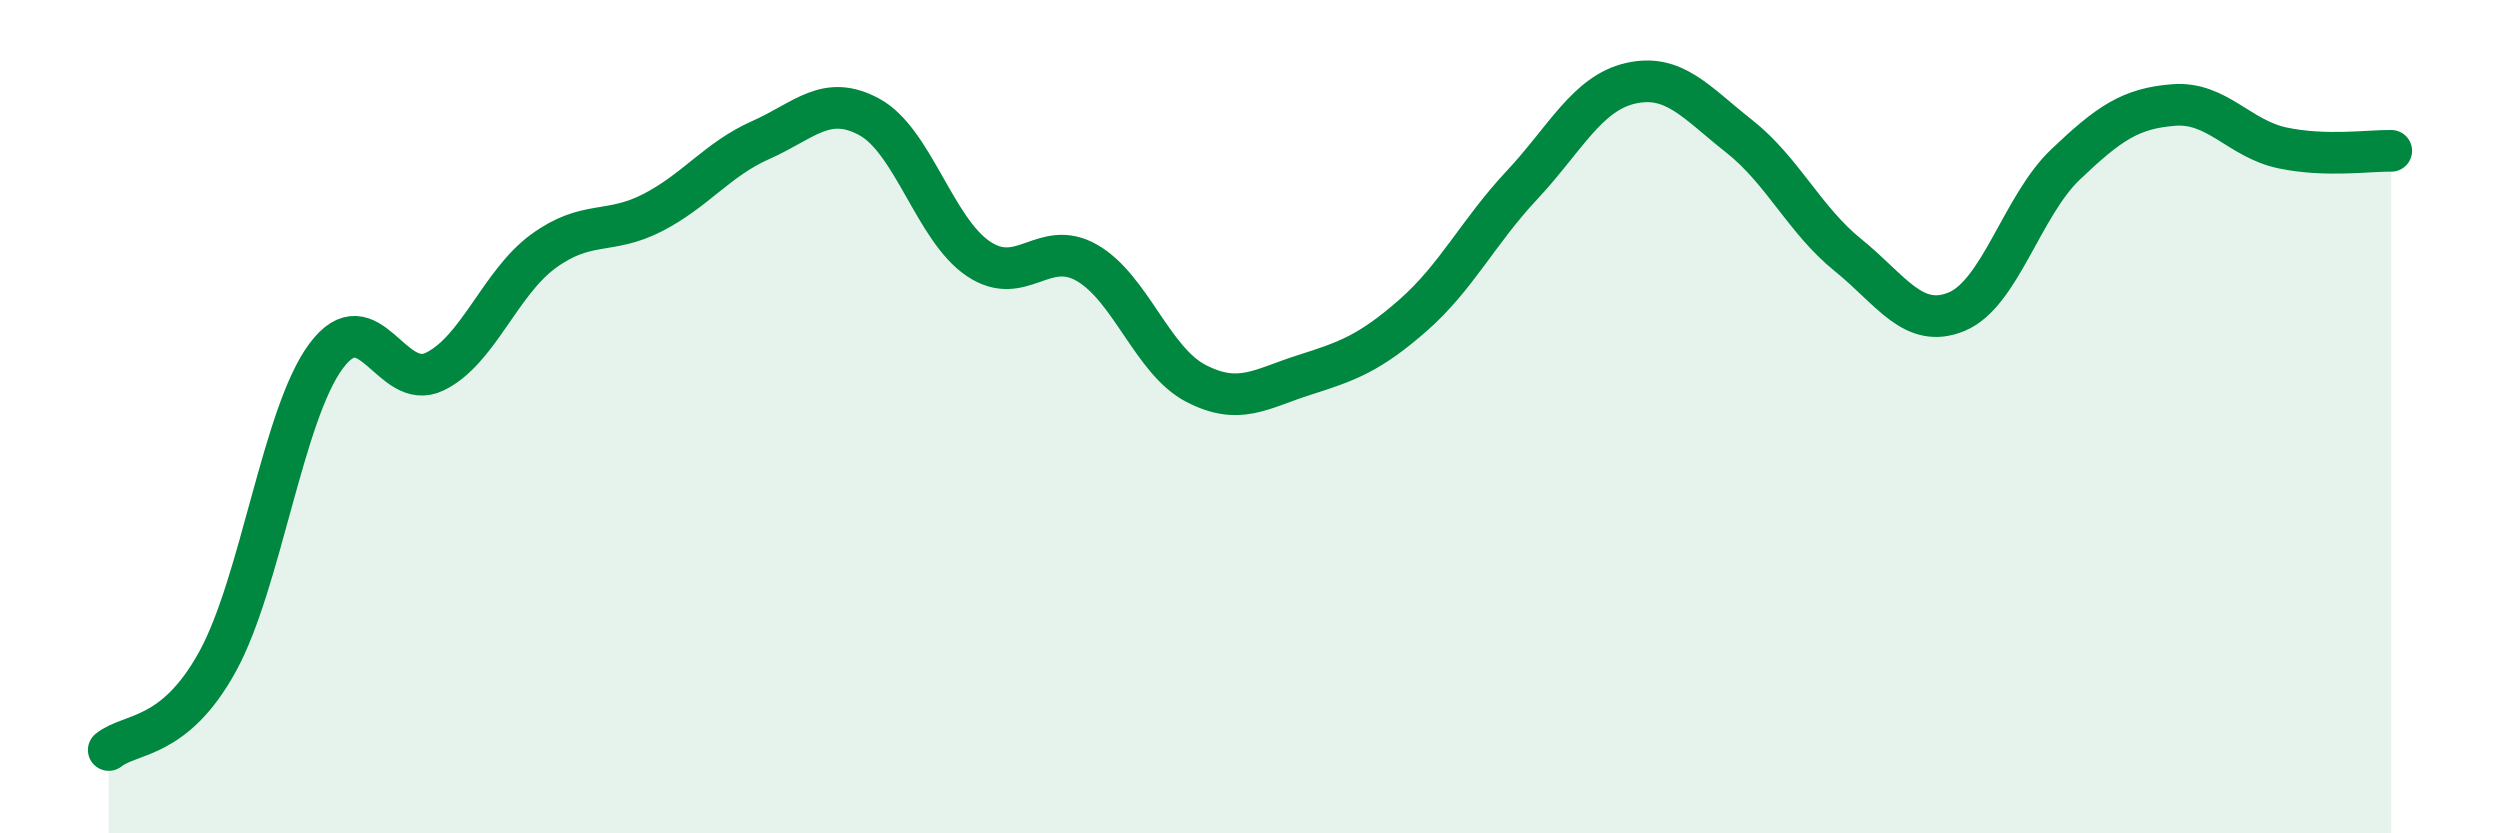 
    <svg width="60" height="20" viewBox="0 0 60 20" xmlns="http://www.w3.org/2000/svg">
      <path
        d="M 2.61,18 C 3.13,17.58 4.18,17.77 5.22,15.88 C 6.26,13.99 6.79,9.93 7.83,8.54 C 8.87,7.15 9.39,9.42 10.43,8.92 C 11.47,8.42 12,6.79 13.04,6.03 C 14.08,5.27 14.61,5.64 15.65,5.11 C 16.69,4.58 17.22,3.82 18.26,3.36 C 19.3,2.9 19.83,2.24 20.87,2.81 C 21.91,3.38 22.44,5.51 23.48,6.21 C 24.52,6.91 25.05,5.71 26.09,6.31 C 27.13,6.91 27.66,8.66 28.7,9.2 C 29.74,9.74 30.26,9.33 31.3,9 C 32.34,8.67 32.87,8.48 33.91,7.57 C 34.95,6.66 35.48,5.56 36.52,4.45 C 37.56,3.34 38.09,2.24 39.13,2 C 40.17,1.76 40.7,2.45 41.74,3.27 C 42.78,4.09 43.31,5.28 44.35,6.12 C 45.39,6.96 45.92,7.91 46.96,7.48 C 48,7.05 48.53,4.94 49.57,3.95 C 50.61,2.96 51.13,2.6 52.17,2.52 C 53.21,2.44 53.74,3.33 54.78,3.55 C 55.82,3.77 56.87,3.61 57.39,3.62L57.39 20L2.61 20Z"
        fill="#008740"
        opacity="0.1"
        stroke-linecap="round"
        stroke-linejoin="round"
      />
      <path
        d="M 2.61,18 C 3.13,17.58 4.18,17.77 5.22,15.88 C 6.26,13.99 6.79,9.93 7.83,8.54 C 8.87,7.15 9.39,9.42 10.43,8.92 C 11.47,8.42 12,6.79 13.04,6.03 C 14.08,5.27 14.61,5.64 15.65,5.11 C 16.69,4.58 17.22,3.82 18.26,3.36 C 19.3,2.9 19.83,2.24 20.87,2.81 C 21.91,3.38 22.44,5.51 23.48,6.21 C 24.52,6.91 25.05,5.71 26.09,6.31 C 27.13,6.91 27.66,8.66 28.7,9.2 C 29.74,9.74 30.26,9.33 31.3,9 C 32.34,8.67 32.87,8.48 33.91,7.57 C 34.95,6.66 35.48,5.56 36.52,4.45 C 37.56,3.34 38.09,2.24 39.13,2 C 40.17,1.76 40.7,2.45 41.74,3.27 C 42.78,4.09 43.31,5.28 44.35,6.12 C 45.39,6.96 45.92,7.91 46.96,7.48 C 48,7.05 48.53,4.94 49.57,3.95 C 50.61,2.96 51.13,2.6 52.17,2.52 C 53.21,2.44 53.74,3.33 54.78,3.55 C 55.82,3.77 56.87,3.61 57.39,3.62"
        stroke="#008740"
        stroke-width="1"
        fill="none"
        stroke-linecap="round"
        stroke-linejoin="round"
      />
    </svg>
  